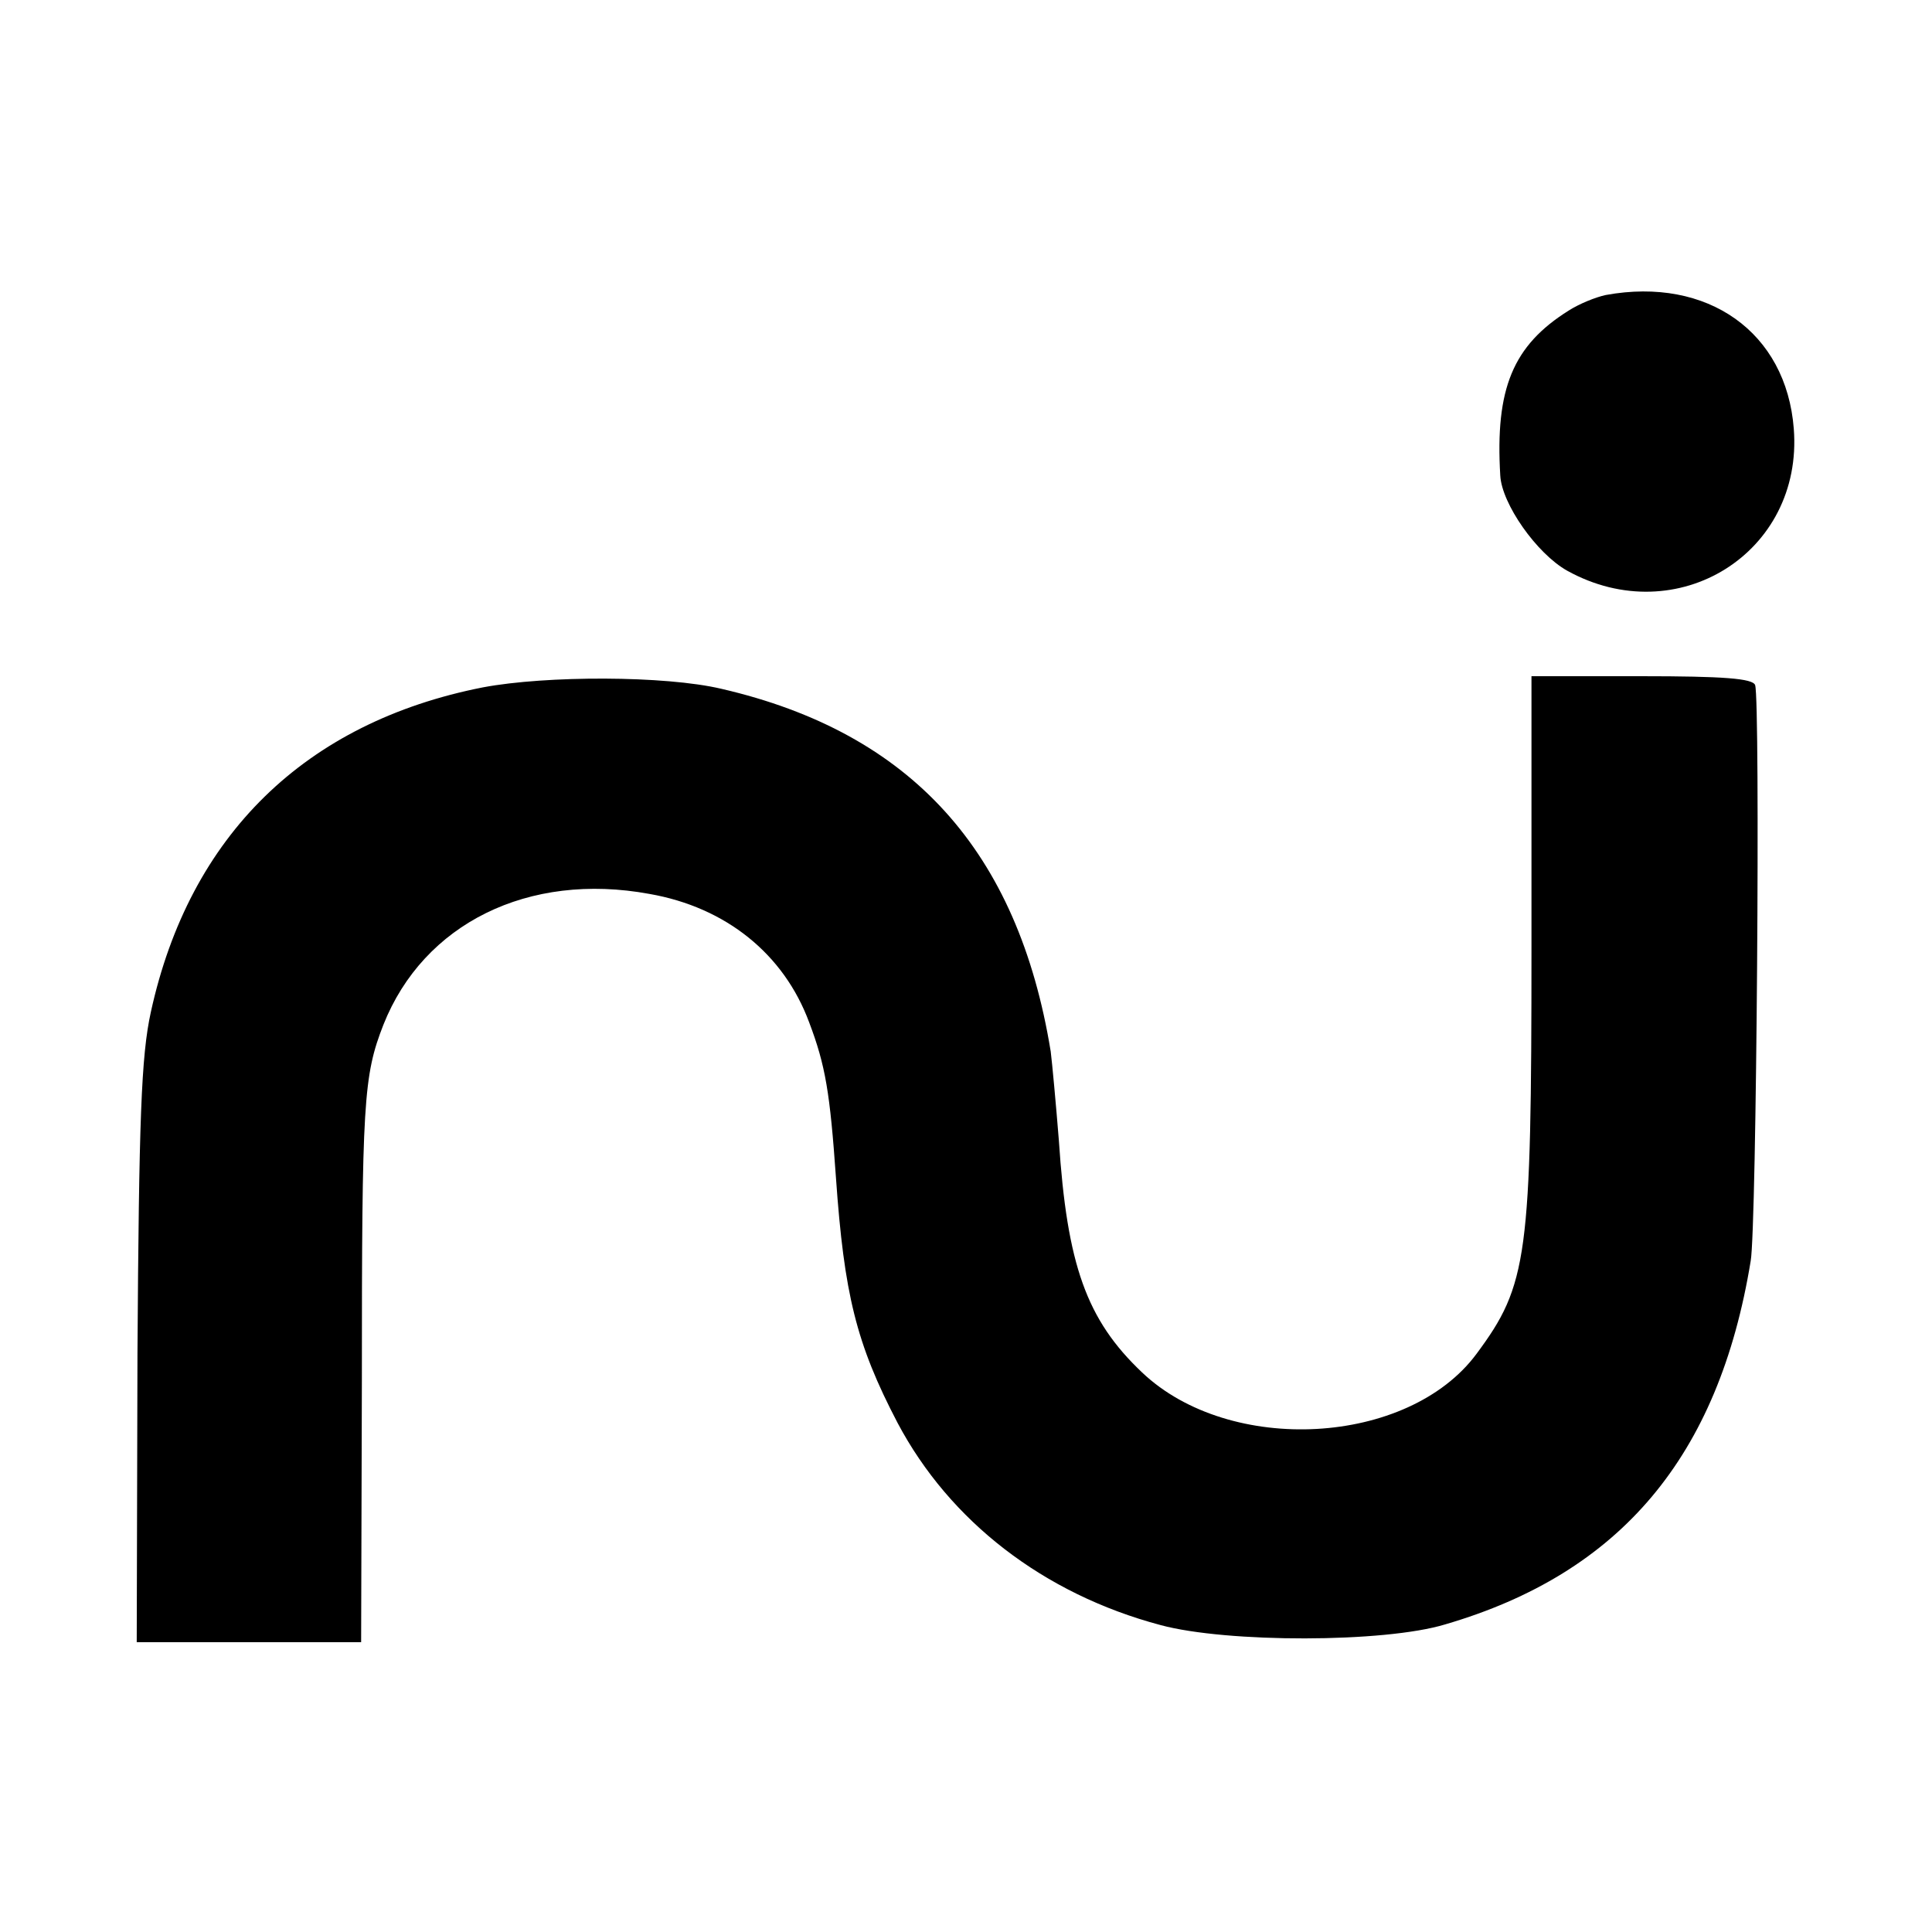 <?xml version="1.0" standalone="no"?>
<!DOCTYPE svg PUBLIC "-//W3C//DTD SVG 20010904//EN"
 "http://www.w3.org/TR/2001/REC-SVG-20010904/DTD/svg10.dtd">
<svg version="1.0" xmlns="http://www.w3.org/2000/svg"
 width="260pt" height="260pt" viewBox="0 0 260 260"
 preserveAspectRatio="xMidYMid meet">
<g transform="translate(0,260) scale(0.1,-0.1)"
fill="#000000" stroke="none">
<path d="M2161 2203 c-14 -3 -36 -12 -50 -21 -75 -47 -99 -105 -92 -222 2 -38
49 -105 90 -128 148 -82 318 24 305 191 -10 130 -116 205 -253 180z"/>
<path d="M650 1675 c-239 -47 -395 -199 -447 -437 -13 -59 -16 -145 -18 -460
l-1 -388 151 0 151 0 1 353 c0 374 2 409 29 478 54 136 195 206 358 176 103
-18 181 -81 215 -173 22 -58 28 -95 36 -209 11 -156 27 -223 83 -330 70 -132
196 -230 354 -272 89 -24 301 -24 383 1 236 69 368 226 411 489 8 45 13 754 6
775 -3 9 -43 12 -153 12 l-148 0 0 -364 c0 -418 -5 -455 -74 -548 -92 -124
-332 -137 -450 -25 -75 71 -101 145 -112 312 -4 50 -9 104 -11 120 -44 270
-188 429 -443 488 -76 18 -236 18 -321 2z"/>
</g>
</svg>
